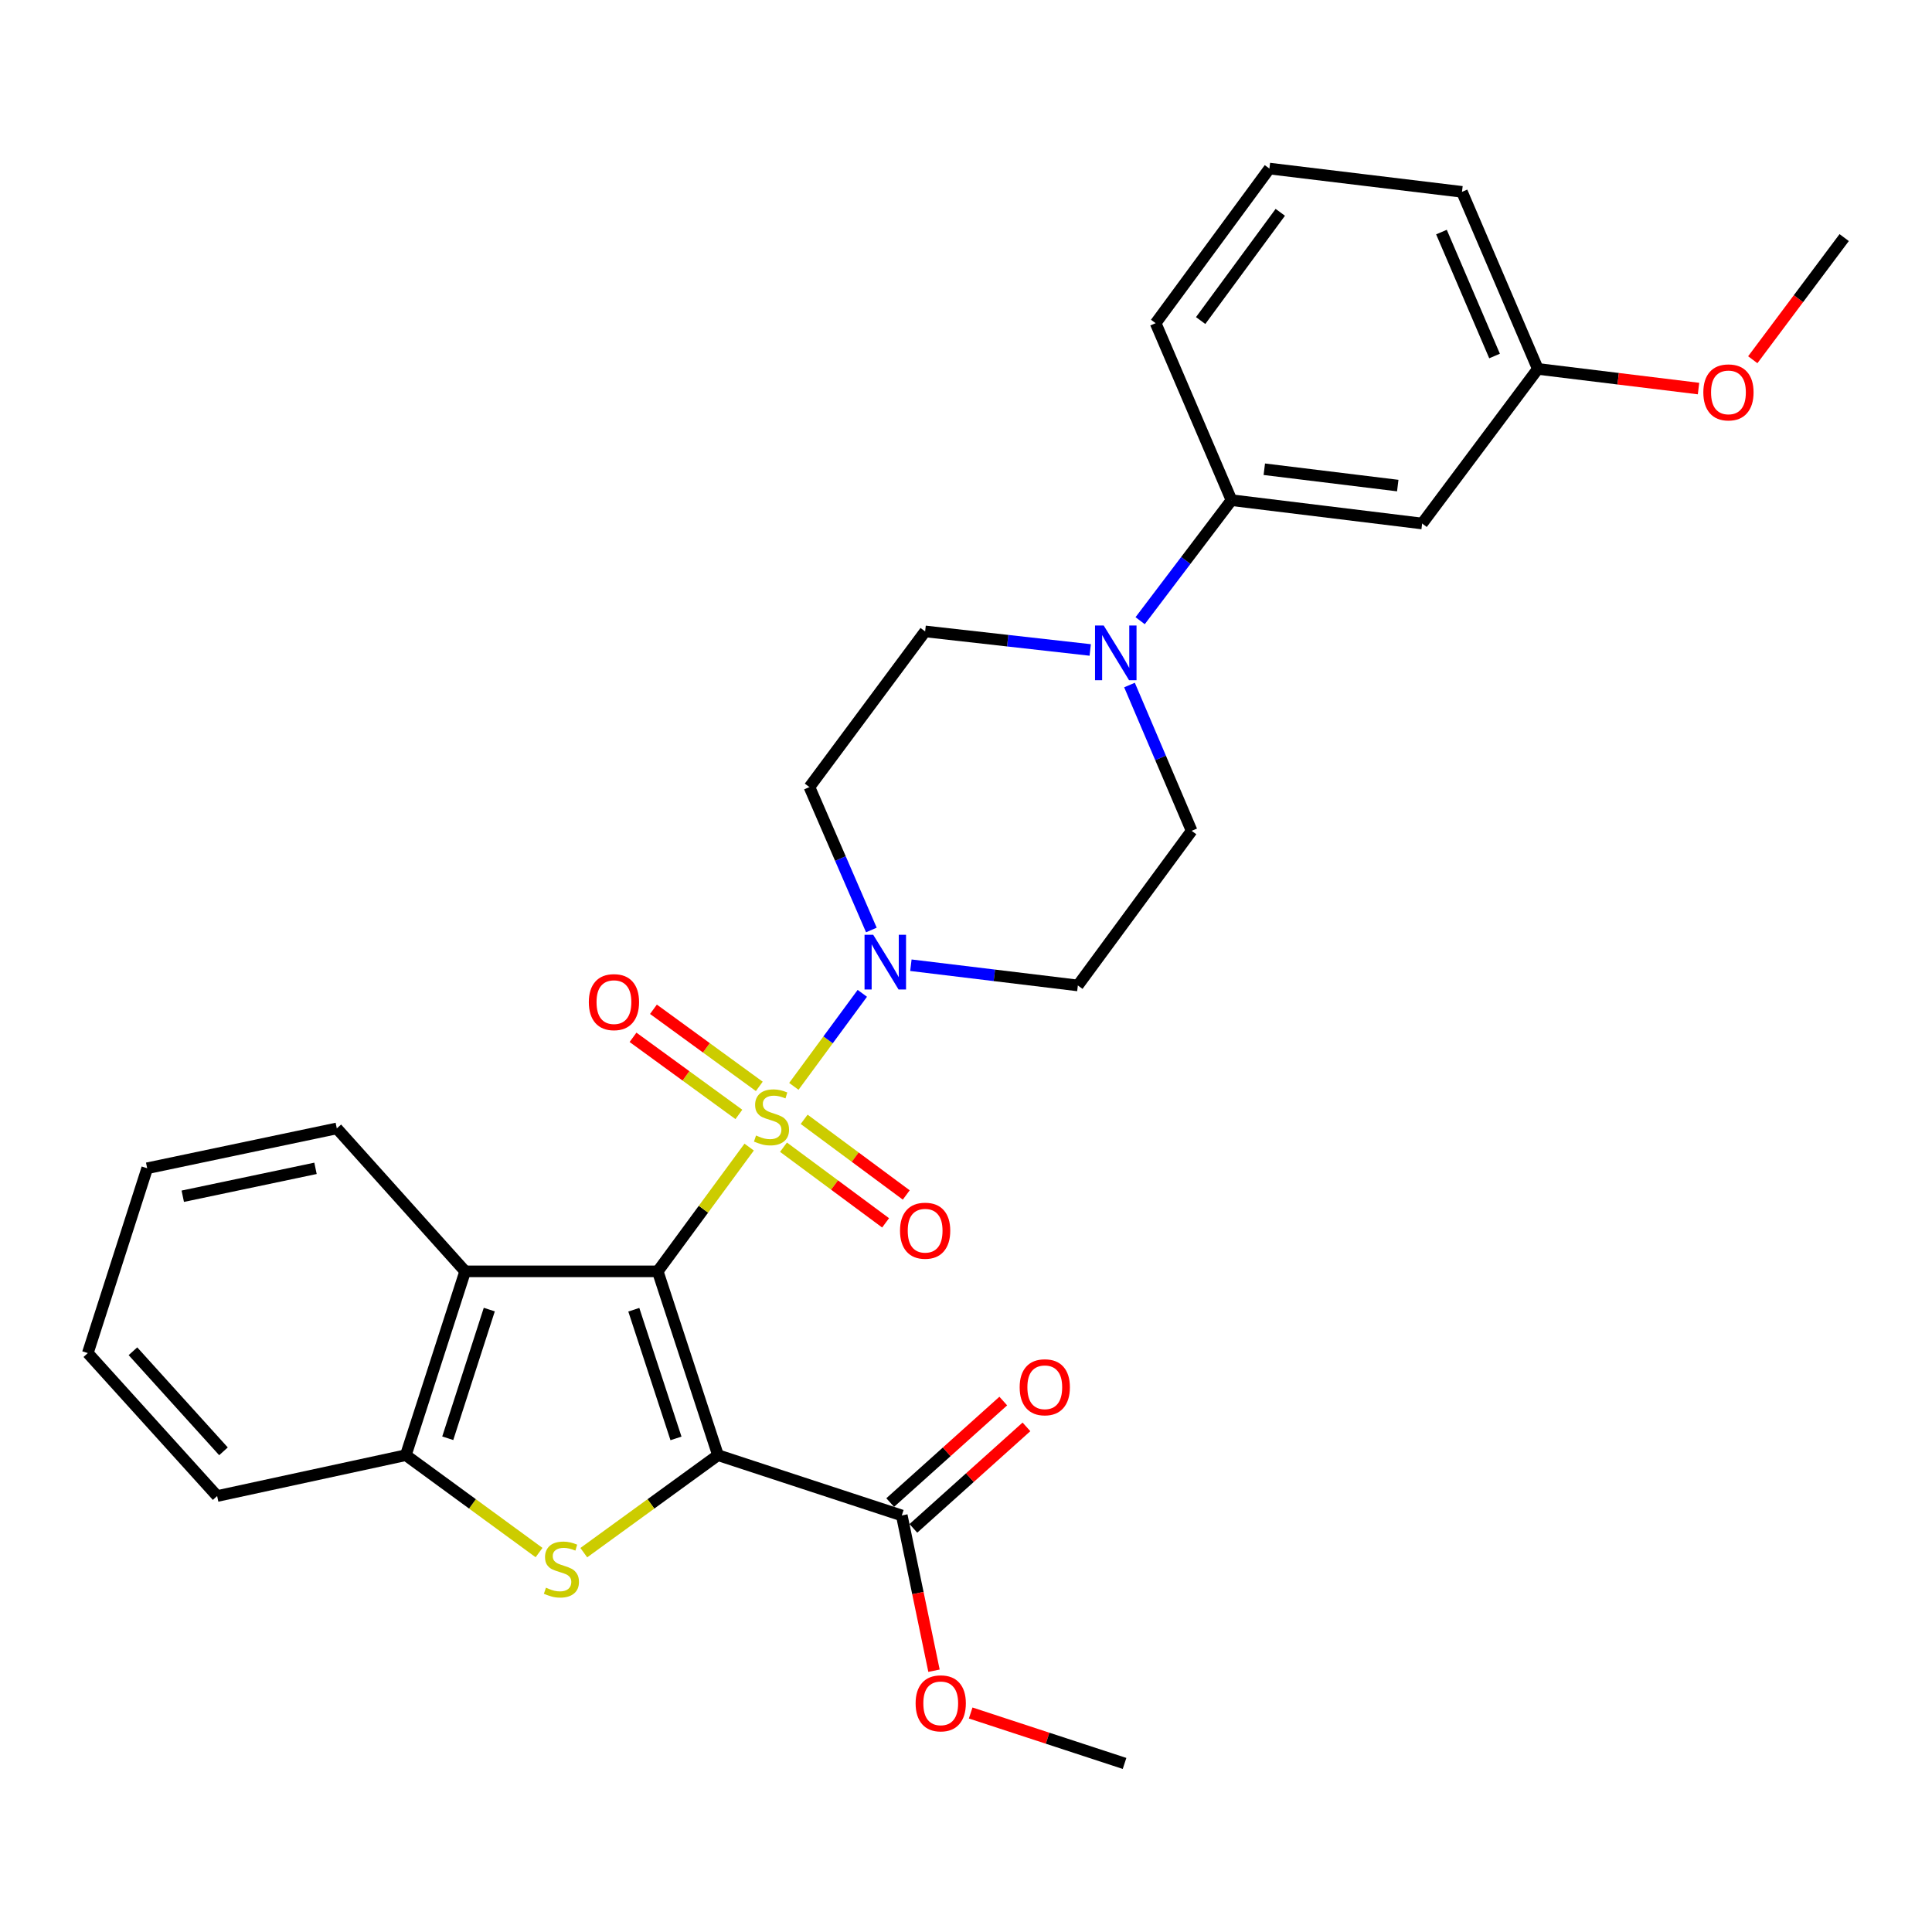 <?xml version='1.0' encoding='iso-8859-1'?>
<svg version='1.1' baseProfile='full'
              xmlns='http://www.w3.org/2000/svg'
                      xmlns:rdkit='http://www.rdkit.org/xml'
                      xmlns:xlink='http://www.w3.org/1999/xlink'
                  xml:space='preserve'
width='1000px' height='1000px' viewBox='0 0 1000 1000'>
<!-- END OF HEADER -->
<rect style='opacity:1.0;fill:#FFFFFF;stroke:none' width='1000' height='1000' x='0' y='0'> </rect>
<path class='bond-0' d='M 340.443,658.05 L 364.104,625.89' style='fill:none;fill-rule:evenodd;stroke:#000000;stroke-width:6px;stroke-linecap:butt;stroke-linejoin:miter;stroke-opacity:1' />
<path class='bond-0' d='M 364.104,625.89 L 387.765,593.73' style='fill:none;fill-rule:evenodd;stroke:#CCCC00;stroke-width:6px;stroke-linecap:butt;stroke-linejoin:miter;stroke-opacity:1' />
<path class='bond-1' d='M 340.443,658.05 L 371.632,753.194' style='fill:none;fill-rule:evenodd;stroke:#000000;stroke-width:6px;stroke-linecap:butt;stroke-linejoin:miter;stroke-opacity:1' />
<path class='bond-1' d='M 328.056,677.916 L 349.888,744.516' style='fill:none;fill-rule:evenodd;stroke:#000000;stroke-width:6px;stroke-linecap:butt;stroke-linejoin:miter;stroke-opacity:1' />
<path class='bond-4' d='M 340.443,658.05 L 240.77,658.05' style='fill:none;fill-rule:evenodd;stroke:#000000;stroke-width:6px;stroke-linecap:butt;stroke-linejoin:miter;stroke-opacity:1' />
<path class='bond-3' d='M 410.893,562.301 L 428.613,538.226' style='fill:none;fill-rule:evenodd;stroke:#CCCC00;stroke-width:6px;stroke-linecap:butt;stroke-linejoin:miter;stroke-opacity:1' />
<path class='bond-3' d='M 428.613,538.226 L 446.334,514.151' style='fill:none;fill-rule:evenodd;stroke:#0000FF;stroke-width:6px;stroke-linecap:butt;stroke-linejoin:miter;stroke-opacity:1' />
<path class='bond-8' d='M 405.538,593.788 L 431.963,613.366' style='fill:none;fill-rule:evenodd;stroke:#CCCC00;stroke-width:6px;stroke-linecap:butt;stroke-linejoin:miter;stroke-opacity:1' />
<path class='bond-8' d='M 431.963,613.366 L 458.388,632.945' style='fill:none;fill-rule:evenodd;stroke:#FF0000;stroke-width:6px;stroke-linecap:butt;stroke-linejoin:miter;stroke-opacity:1' />
<path class='bond-8' d='M 416.229,579.358 L 442.654,598.936' style='fill:none;fill-rule:evenodd;stroke:#CCCC00;stroke-width:6px;stroke-linecap:butt;stroke-linejoin:miter;stroke-opacity:1' />
<path class='bond-8' d='M 442.654,598.936 L 469.079,618.515' style='fill:none;fill-rule:evenodd;stroke:#FF0000;stroke-width:6px;stroke-linecap:butt;stroke-linejoin:miter;stroke-opacity:1' />
<path class='bond-9' d='M 393.013,562.304 L 365.619,542.353' style='fill:none;fill-rule:evenodd;stroke:#CCCC00;stroke-width:6px;stroke-linecap:butt;stroke-linejoin:miter;stroke-opacity:1' />
<path class='bond-9' d='M 365.619,542.353 L 338.225,522.402' style='fill:none;fill-rule:evenodd;stroke:#FF0000;stroke-width:6px;stroke-linecap:butt;stroke-linejoin:miter;stroke-opacity:1' />
<path class='bond-9' d='M 382.441,576.821 L 355.046,556.87' style='fill:none;fill-rule:evenodd;stroke:#CCCC00;stroke-width:6px;stroke-linecap:butt;stroke-linejoin:miter;stroke-opacity:1' />
<path class='bond-9' d='M 355.046,556.87 L 327.652,536.92' style='fill:none;fill-rule:evenodd;stroke:#FF0000;stroke-width:6px;stroke-linecap:butt;stroke-linejoin:miter;stroke-opacity:1' />
<path class='bond-2' d='M 371.632,753.194 L 336.902,778.424' style='fill:none;fill-rule:evenodd;stroke:#000000;stroke-width:6px;stroke-linecap:butt;stroke-linejoin:miter;stroke-opacity:1' />
<path class='bond-2' d='M 336.902,778.424 L 302.171,803.654' style='fill:none;fill-rule:evenodd;stroke:#CCCC00;stroke-width:6px;stroke-linecap:butt;stroke-linejoin:miter;stroke-opacity:1' />
<path class='bond-6' d='M 371.632,753.194 L 466.766,784.403' style='fill:none;fill-rule:evenodd;stroke:#000000;stroke-width:6px;stroke-linecap:butt;stroke-linejoin:miter;stroke-opacity:1' />
<path class='bond-29' d='M 279.013,803.608 L 244.536,778.401' style='fill:none;fill-rule:evenodd;stroke:#CCCC00;stroke-width:6px;stroke-linecap:butt;stroke-linejoin:miter;stroke-opacity:1' />
<path class='bond-29' d='M 244.536,778.401 L 210.06,753.194' style='fill:none;fill-rule:evenodd;stroke:#000000;stroke-width:6px;stroke-linecap:butt;stroke-linejoin:miter;stroke-opacity:1' />
<path class='bond-11' d='M 451.02,481.366 L 434.992,444.378' style='fill:none;fill-rule:evenodd;stroke:#0000FF;stroke-width:6px;stroke-linecap:butt;stroke-linejoin:miter;stroke-opacity:1' />
<path class='bond-11' d='M 434.992,444.378 L 418.964,407.391' style='fill:none;fill-rule:evenodd;stroke:#000000;stroke-width:6px;stroke-linecap:butt;stroke-linejoin:miter;stroke-opacity:1' />
<path class='bond-12' d='M 471.475,499.599 L 514.687,504.833' style='fill:none;fill-rule:evenodd;stroke:#0000FF;stroke-width:6px;stroke-linecap:butt;stroke-linejoin:miter;stroke-opacity:1' />
<path class='bond-12' d='M 514.687,504.833 L 557.898,510.067' style='fill:none;fill-rule:evenodd;stroke:#000000;stroke-width:6px;stroke-linecap:butt;stroke-linejoin:miter;stroke-opacity:1' />
<path class='bond-5' d='M 240.77,658.05 L 210.06,753.194' style='fill:none;fill-rule:evenodd;stroke:#000000;stroke-width:6px;stroke-linecap:butt;stroke-linejoin:miter;stroke-opacity:1' />
<path class='bond-5' d='M 253.254,677.838 L 231.757,744.439' style='fill:none;fill-rule:evenodd;stroke:#000000;stroke-width:6px;stroke-linecap:butt;stroke-linejoin:miter;stroke-opacity:1' />
<path class='bond-19' d='M 240.77,658.05 L 174.331,584.059' style='fill:none;fill-rule:evenodd;stroke:#000000;stroke-width:6px;stroke-linecap:butt;stroke-linejoin:miter;stroke-opacity:1' />
<path class='bond-21' d='M 210.06,753.194 L 112.392,774.346' style='fill:none;fill-rule:evenodd;stroke:#000000;stroke-width:6px;stroke-linecap:butt;stroke-linejoin:miter;stroke-opacity:1' />
<path class='bond-16' d='M 472.764,791.085 L 502.027,764.816' style='fill:none;fill-rule:evenodd;stroke:#000000;stroke-width:6px;stroke-linecap:butt;stroke-linejoin:miter;stroke-opacity:1' />
<path class='bond-16' d='M 502.027,764.816 L 531.289,738.548' style='fill:none;fill-rule:evenodd;stroke:#FF0000;stroke-width:6px;stroke-linecap:butt;stroke-linejoin:miter;stroke-opacity:1' />
<path class='bond-16' d='M 460.767,777.721 L 490.03,751.452' style='fill:none;fill-rule:evenodd;stroke:#000000;stroke-width:6px;stroke-linecap:butt;stroke-linejoin:miter;stroke-opacity:1' />
<path class='bond-16' d='M 490.03,751.452 L 519.292,725.184' style='fill:none;fill-rule:evenodd;stroke:#FF0000;stroke-width:6px;stroke-linecap:butt;stroke-linejoin:miter;stroke-opacity:1' />
<path class='bond-18' d='M 466.766,784.403 L 475.1,824.582' style='fill:none;fill-rule:evenodd;stroke:#000000;stroke-width:6px;stroke-linecap:butt;stroke-linejoin:miter;stroke-opacity:1' />
<path class='bond-18' d='M 475.1,824.582 L 483.435,864.761' style='fill:none;fill-rule:evenodd;stroke:#FF0000;stroke-width:6px;stroke-linecap:butt;stroke-linejoin:miter;stroke-opacity:1' />
<path class='bond-7' d='M 584.627,354.573 L 600.71,392.306' style='fill:none;fill-rule:evenodd;stroke:#0000FF;stroke-width:6px;stroke-linecap:butt;stroke-linejoin:miter;stroke-opacity:1' />
<path class='bond-7' d='M 600.71,392.306 L 616.794,430.039' style='fill:none;fill-rule:evenodd;stroke:#000000;stroke-width:6px;stroke-linecap:butt;stroke-linejoin:miter;stroke-opacity:1' />
<path class='bond-10' d='M 590.135,321.27 L 613.776,290.079' style='fill:none;fill-rule:evenodd;stroke:#0000FF;stroke-width:6px;stroke-linecap:butt;stroke-linejoin:miter;stroke-opacity:1' />
<path class='bond-10' d='M 613.776,290.079 L 637.417,258.889' style='fill:none;fill-rule:evenodd;stroke:#000000;stroke-width:6px;stroke-linecap:butt;stroke-linejoin:miter;stroke-opacity:1' />
<path class='bond-31' d='M 564.301,336.422 L 521.575,331.618' style='fill:none;fill-rule:evenodd;stroke:#0000FF;stroke-width:6px;stroke-linecap:butt;stroke-linejoin:miter;stroke-opacity:1' />
<path class='bond-31' d='M 521.575,331.618 L 478.848,326.814' style='fill:none;fill-rule:evenodd;stroke:#000000;stroke-width:6px;stroke-linecap:butt;stroke-linejoin:miter;stroke-opacity:1' />
<path class='bond-13' d='M 637.417,258.889 L 736.093,270.971' style='fill:none;fill-rule:evenodd;stroke:#000000;stroke-width:6px;stroke-linecap:butt;stroke-linejoin:miter;stroke-opacity:1' />
<path class='bond-13' d='M 654.401,242.875 L 723.474,251.333' style='fill:none;fill-rule:evenodd;stroke:#000000;stroke-width:6px;stroke-linecap:butt;stroke-linejoin:miter;stroke-opacity:1' />
<path class='bond-22' d='M 637.417,258.889 L 598.157,167.277' style='fill:none;fill-rule:evenodd;stroke:#000000;stroke-width:6px;stroke-linecap:butt;stroke-linejoin:miter;stroke-opacity:1' />
<path class='bond-14' d='M 418.964,407.391 L 478.848,326.814' style='fill:none;fill-rule:evenodd;stroke:#000000;stroke-width:6px;stroke-linecap:butt;stroke-linejoin:miter;stroke-opacity:1' />
<path class='bond-15' d='M 557.898,510.067 L 616.794,430.039' style='fill:none;fill-rule:evenodd;stroke:#000000;stroke-width:6px;stroke-linecap:butt;stroke-linejoin:miter;stroke-opacity:1' />
<path class='bond-17' d='M 736.093,270.971 L 795.976,190.943' style='fill:none;fill-rule:evenodd;stroke:#000000;stroke-width:6px;stroke-linecap:butt;stroke-linejoin:miter;stroke-opacity:1' />
<path class='bond-20' d='M 795.976,190.943 L 837.567,196.032' style='fill:none;fill-rule:evenodd;stroke:#000000;stroke-width:6px;stroke-linecap:butt;stroke-linejoin:miter;stroke-opacity:1' />
<path class='bond-20' d='M 837.567,196.032 L 879.157,201.121' style='fill:none;fill-rule:evenodd;stroke:#FF0000;stroke-width:6px;stroke-linecap:butt;stroke-linejoin:miter;stroke-opacity:1' />
<path class='bond-32' d='M 795.976,190.943 L 756.716,99.302' style='fill:none;fill-rule:evenodd;stroke:#000000;stroke-width:6px;stroke-linecap:butt;stroke-linejoin:miter;stroke-opacity:1' />
<path class='bond-32' d='M 773.579,184.269 L 746.097,120.12' style='fill:none;fill-rule:evenodd;stroke:#000000;stroke-width:6px;stroke-linecap:butt;stroke-linejoin:miter;stroke-opacity:1' />
<path class='bond-25' d='M 502.423,886.644 L 542.243,899.697' style='fill:none;fill-rule:evenodd;stroke:#FF0000;stroke-width:6px;stroke-linecap:butt;stroke-linejoin:miter;stroke-opacity:1' />
<path class='bond-25' d='M 542.243,899.697 L 582.063,912.751' style='fill:none;fill-rule:evenodd;stroke:#000000;stroke-width:6px;stroke-linecap:butt;stroke-linejoin:miter;stroke-opacity:1' />
<path class='bond-27' d='M 174.331,584.059 L 76.185,604.692' style='fill:none;fill-rule:evenodd;stroke:#000000;stroke-width:6px;stroke-linecap:butt;stroke-linejoin:miter;stroke-opacity:1' />
<path class='bond-27' d='M 163.304,604.729 L 94.601,619.172' style='fill:none;fill-rule:evenodd;stroke:#000000;stroke-width:6px;stroke-linecap:butt;stroke-linejoin:miter;stroke-opacity:1' />
<path class='bond-26' d='M 907.229,186.196 L 930.887,154.582' style='fill:none;fill-rule:evenodd;stroke:#FF0000;stroke-width:6px;stroke-linecap:butt;stroke-linejoin:miter;stroke-opacity:1' />
<path class='bond-26' d='M 930.887,154.582 L 954.545,122.968' style='fill:none;fill-rule:evenodd;stroke:#000000;stroke-width:6px;stroke-linecap:butt;stroke-linejoin:miter;stroke-opacity:1' />
<path class='bond-30' d='M 112.392,774.346 L 45.455,700.354' style='fill:none;fill-rule:evenodd;stroke:#000000;stroke-width:6px;stroke-linecap:butt;stroke-linejoin:miter;stroke-opacity:1' />
<path class='bond-30' d='M 115.67,751.199 L 68.813,699.404' style='fill:none;fill-rule:evenodd;stroke:#000000;stroke-width:6px;stroke-linecap:butt;stroke-linejoin:miter;stroke-opacity:1' />
<path class='bond-23' d='M 598.157,167.277 L 657.043,87.249' style='fill:none;fill-rule:evenodd;stroke:#000000;stroke-width:6px;stroke-linecap:butt;stroke-linejoin:miter;stroke-opacity:1' />
<path class='bond-23' d='M 621.455,165.917 L 662.675,109.897' style='fill:none;fill-rule:evenodd;stroke:#000000;stroke-width:6px;stroke-linecap:butt;stroke-linejoin:miter;stroke-opacity:1' />
<path class='bond-24' d='M 657.043,87.249 L 756.716,99.302' style='fill:none;fill-rule:evenodd;stroke:#000000;stroke-width:6px;stroke-linecap:butt;stroke-linejoin:miter;stroke-opacity:1' />
<path class='bond-28' d='M 76.185,604.692 L 45.455,700.354' style='fill:none;fill-rule:evenodd;stroke:#000000;stroke-width:6px;stroke-linecap:butt;stroke-linejoin:miter;stroke-opacity:1' />
<path  class='atom-1' d='M 391.329 587.732
Q 391.649 587.852, 392.969 588.412
Q 394.289 588.972, 395.729 589.332
Q 397.209 589.652, 398.649 589.652
Q 401.329 589.652, 402.889 588.372
Q 404.449 587.052, 404.449 584.772
Q 404.449 583.212, 403.649 582.252
Q 402.889 581.292, 401.689 580.772
Q 400.489 580.252, 398.489 579.652
Q 395.969 578.892, 394.449 578.172
Q 392.969 577.452, 391.889 575.932
Q 390.849 574.412, 390.849 571.852
Q 390.849 568.292, 393.249 566.092
Q 395.689 563.892, 400.489 563.892
Q 403.769 563.892, 407.489 565.452
L 406.569 568.532
Q 403.169 567.132, 400.609 567.132
Q 397.849 567.132, 396.329 568.292
Q 394.809 569.412, 394.849 571.372
Q 394.849 572.892, 395.609 573.812
Q 396.409 574.732, 397.529 575.252
Q 398.689 575.772, 400.609 576.372
Q 403.169 577.172, 404.689 577.972
Q 406.209 578.772, 407.289 580.412
Q 408.409 582.012, 408.409 584.772
Q 408.409 588.692, 405.769 590.812
Q 403.169 592.892, 398.809 592.892
Q 396.289 592.892, 394.369 592.332
Q 392.489 591.812, 390.249 590.892
L 391.329 587.732
' fill='#CCCC00'/>
<path  class='atom-3' d='M 282.587 821.79
Q 282.907 821.91, 284.227 822.47
Q 285.547 823.03, 286.987 823.39
Q 288.467 823.71, 289.907 823.71
Q 292.587 823.71, 294.147 822.43
Q 295.707 821.11, 295.707 818.83
Q 295.707 817.27, 294.907 816.31
Q 294.147 815.35, 292.947 814.83
Q 291.747 814.31, 289.747 813.71
Q 287.227 812.95, 285.707 812.23
Q 284.227 811.51, 283.147 809.99
Q 282.107 808.47, 282.107 805.91
Q 282.107 802.35, 284.507 800.15
Q 286.947 797.95, 291.747 797.95
Q 295.027 797.95, 298.747 799.51
L 297.827 802.59
Q 294.427 801.19, 291.867 801.19
Q 289.107 801.19, 287.587 802.35
Q 286.067 803.47, 286.107 805.43
Q 286.107 806.95, 286.867 807.87
Q 287.667 808.79, 288.787 809.31
Q 289.947 809.83, 291.867 810.43
Q 294.427 811.23, 295.947 812.03
Q 297.467 812.83, 298.547 814.47
Q 299.667 816.07, 299.667 818.83
Q 299.667 822.75, 297.027 824.87
Q 294.427 826.95, 290.067 826.95
Q 287.547 826.95, 285.627 826.39
Q 283.747 825.87, 281.507 824.95
L 282.587 821.79
' fill='#CCCC00'/>
<path  class='atom-4' d='M 451.965 483.835
L 461.245 498.835
Q 462.165 500.315, 463.645 502.995
Q 465.125 505.675, 465.205 505.835
L 465.205 483.835
L 468.965 483.835
L 468.965 512.155
L 465.085 512.155
L 455.125 495.755
Q 453.965 493.835, 452.725 491.635
Q 451.525 489.435, 451.165 488.755
L 451.165 512.155
L 447.485 512.155
L 447.485 483.835
L 451.965 483.835
' fill='#0000FF'/>
<path  class='atom-8' d='M 571.264 323.749
L 580.544 338.749
Q 581.464 340.229, 582.944 342.909
Q 584.424 345.589, 584.504 345.749
L 584.504 323.749
L 588.264 323.749
L 588.264 352.069
L 584.384 352.069
L 574.424 335.669
Q 573.264 333.749, 572.024 331.549
Q 570.824 329.349, 570.464 328.669
L 570.464 352.069
L 566.784 352.069
L 566.784 323.749
L 571.264 323.749
' fill='#0000FF'/>
<path  class='atom-9' d='M 465.848 637.008
Q 465.848 630.208, 469.208 626.408
Q 472.568 622.608, 478.848 622.608
Q 485.128 622.608, 488.488 626.408
Q 491.848 630.208, 491.848 637.008
Q 491.848 643.888, 488.448 647.808
Q 485.048 651.688, 478.848 651.688
Q 472.608 651.688, 469.208 647.808
Q 465.848 643.928, 465.848 637.008
M 478.848 648.488
Q 483.168 648.488, 485.488 645.608
Q 487.848 642.688, 487.848 637.008
Q 487.848 631.448, 485.488 628.648
Q 483.168 625.808, 478.848 625.808
Q 474.528 625.808, 472.168 628.608
Q 469.848 631.408, 469.848 637.008
Q 469.848 642.728, 472.168 645.608
Q 474.528 648.488, 478.848 648.488
' fill='#FF0000'/>
<path  class='atom-10' d='M 304.775 518.698
Q 304.775 511.898, 308.135 508.098
Q 311.495 504.298, 317.775 504.298
Q 324.055 504.298, 327.415 508.098
Q 330.775 511.898, 330.775 518.698
Q 330.775 525.578, 327.375 529.498
Q 323.975 533.378, 317.775 533.378
Q 311.535 533.378, 308.135 529.498
Q 304.775 525.618, 304.775 518.698
M 317.775 530.178
Q 322.095 530.178, 324.415 527.298
Q 326.775 524.378, 326.775 518.698
Q 326.775 513.138, 324.415 510.338
Q 322.095 507.498, 317.775 507.498
Q 313.455 507.498, 311.095 510.298
Q 308.775 513.098, 308.775 518.698
Q 308.775 524.418, 311.095 527.298
Q 313.455 530.178, 317.775 530.178
' fill='#FF0000'/>
<path  class='atom-17' d='M 527.777 718.044
Q 527.777 711.244, 531.137 707.444
Q 534.497 703.644, 540.777 703.644
Q 547.057 703.644, 550.417 707.444
Q 553.777 711.244, 553.777 718.044
Q 553.777 724.924, 550.377 728.844
Q 546.977 732.724, 540.777 732.724
Q 534.537 732.724, 531.137 728.844
Q 527.777 724.964, 527.777 718.044
M 540.777 729.524
Q 545.097 729.524, 547.417 726.644
Q 549.777 723.724, 549.777 718.044
Q 549.777 712.484, 547.417 709.684
Q 545.097 706.844, 540.777 706.844
Q 536.457 706.844, 534.097 709.644
Q 531.777 712.444, 531.777 718.044
Q 531.777 723.764, 534.097 726.644
Q 536.457 729.524, 540.777 729.524
' fill='#FF0000'/>
<path  class='atom-19' d='M 473.92 881.642
Q 473.92 874.842, 477.28 871.042
Q 480.64 867.242, 486.92 867.242
Q 493.2 867.242, 496.56 871.042
Q 499.92 874.842, 499.92 881.642
Q 499.92 888.522, 496.52 892.442
Q 493.12 896.322, 486.92 896.322
Q 480.68 896.322, 477.28 892.442
Q 473.92 888.562, 473.92 881.642
M 486.92 893.122
Q 491.24 893.122, 493.56 890.242
Q 495.92 887.322, 495.92 881.642
Q 495.92 876.082, 493.56 873.282
Q 491.24 870.442, 486.92 870.442
Q 482.6 870.442, 480.24 873.242
Q 477.92 876.042, 477.92 881.642
Q 477.92 887.362, 480.24 890.242
Q 482.6 893.122, 486.92 893.122
' fill='#FF0000'/>
<path  class='atom-21' d='M 881.642 203.096
Q 881.642 196.296, 885.002 192.496
Q 888.362 188.696, 894.642 188.696
Q 900.922 188.696, 904.282 192.496
Q 907.642 196.296, 907.642 203.096
Q 907.642 209.976, 904.242 213.896
Q 900.842 217.776, 894.642 217.776
Q 888.402 217.776, 885.002 213.896
Q 881.642 210.016, 881.642 203.096
M 894.642 214.576
Q 898.962 214.576, 901.282 211.696
Q 903.642 208.776, 903.642 203.096
Q 903.642 197.536, 901.282 194.736
Q 898.962 191.896, 894.642 191.896
Q 890.322 191.896, 887.962 194.696
Q 885.642 197.496, 885.642 203.096
Q 885.642 208.816, 887.962 211.696
Q 890.322 214.576, 894.642 214.576
' fill='#FF0000'/>
</svg>
